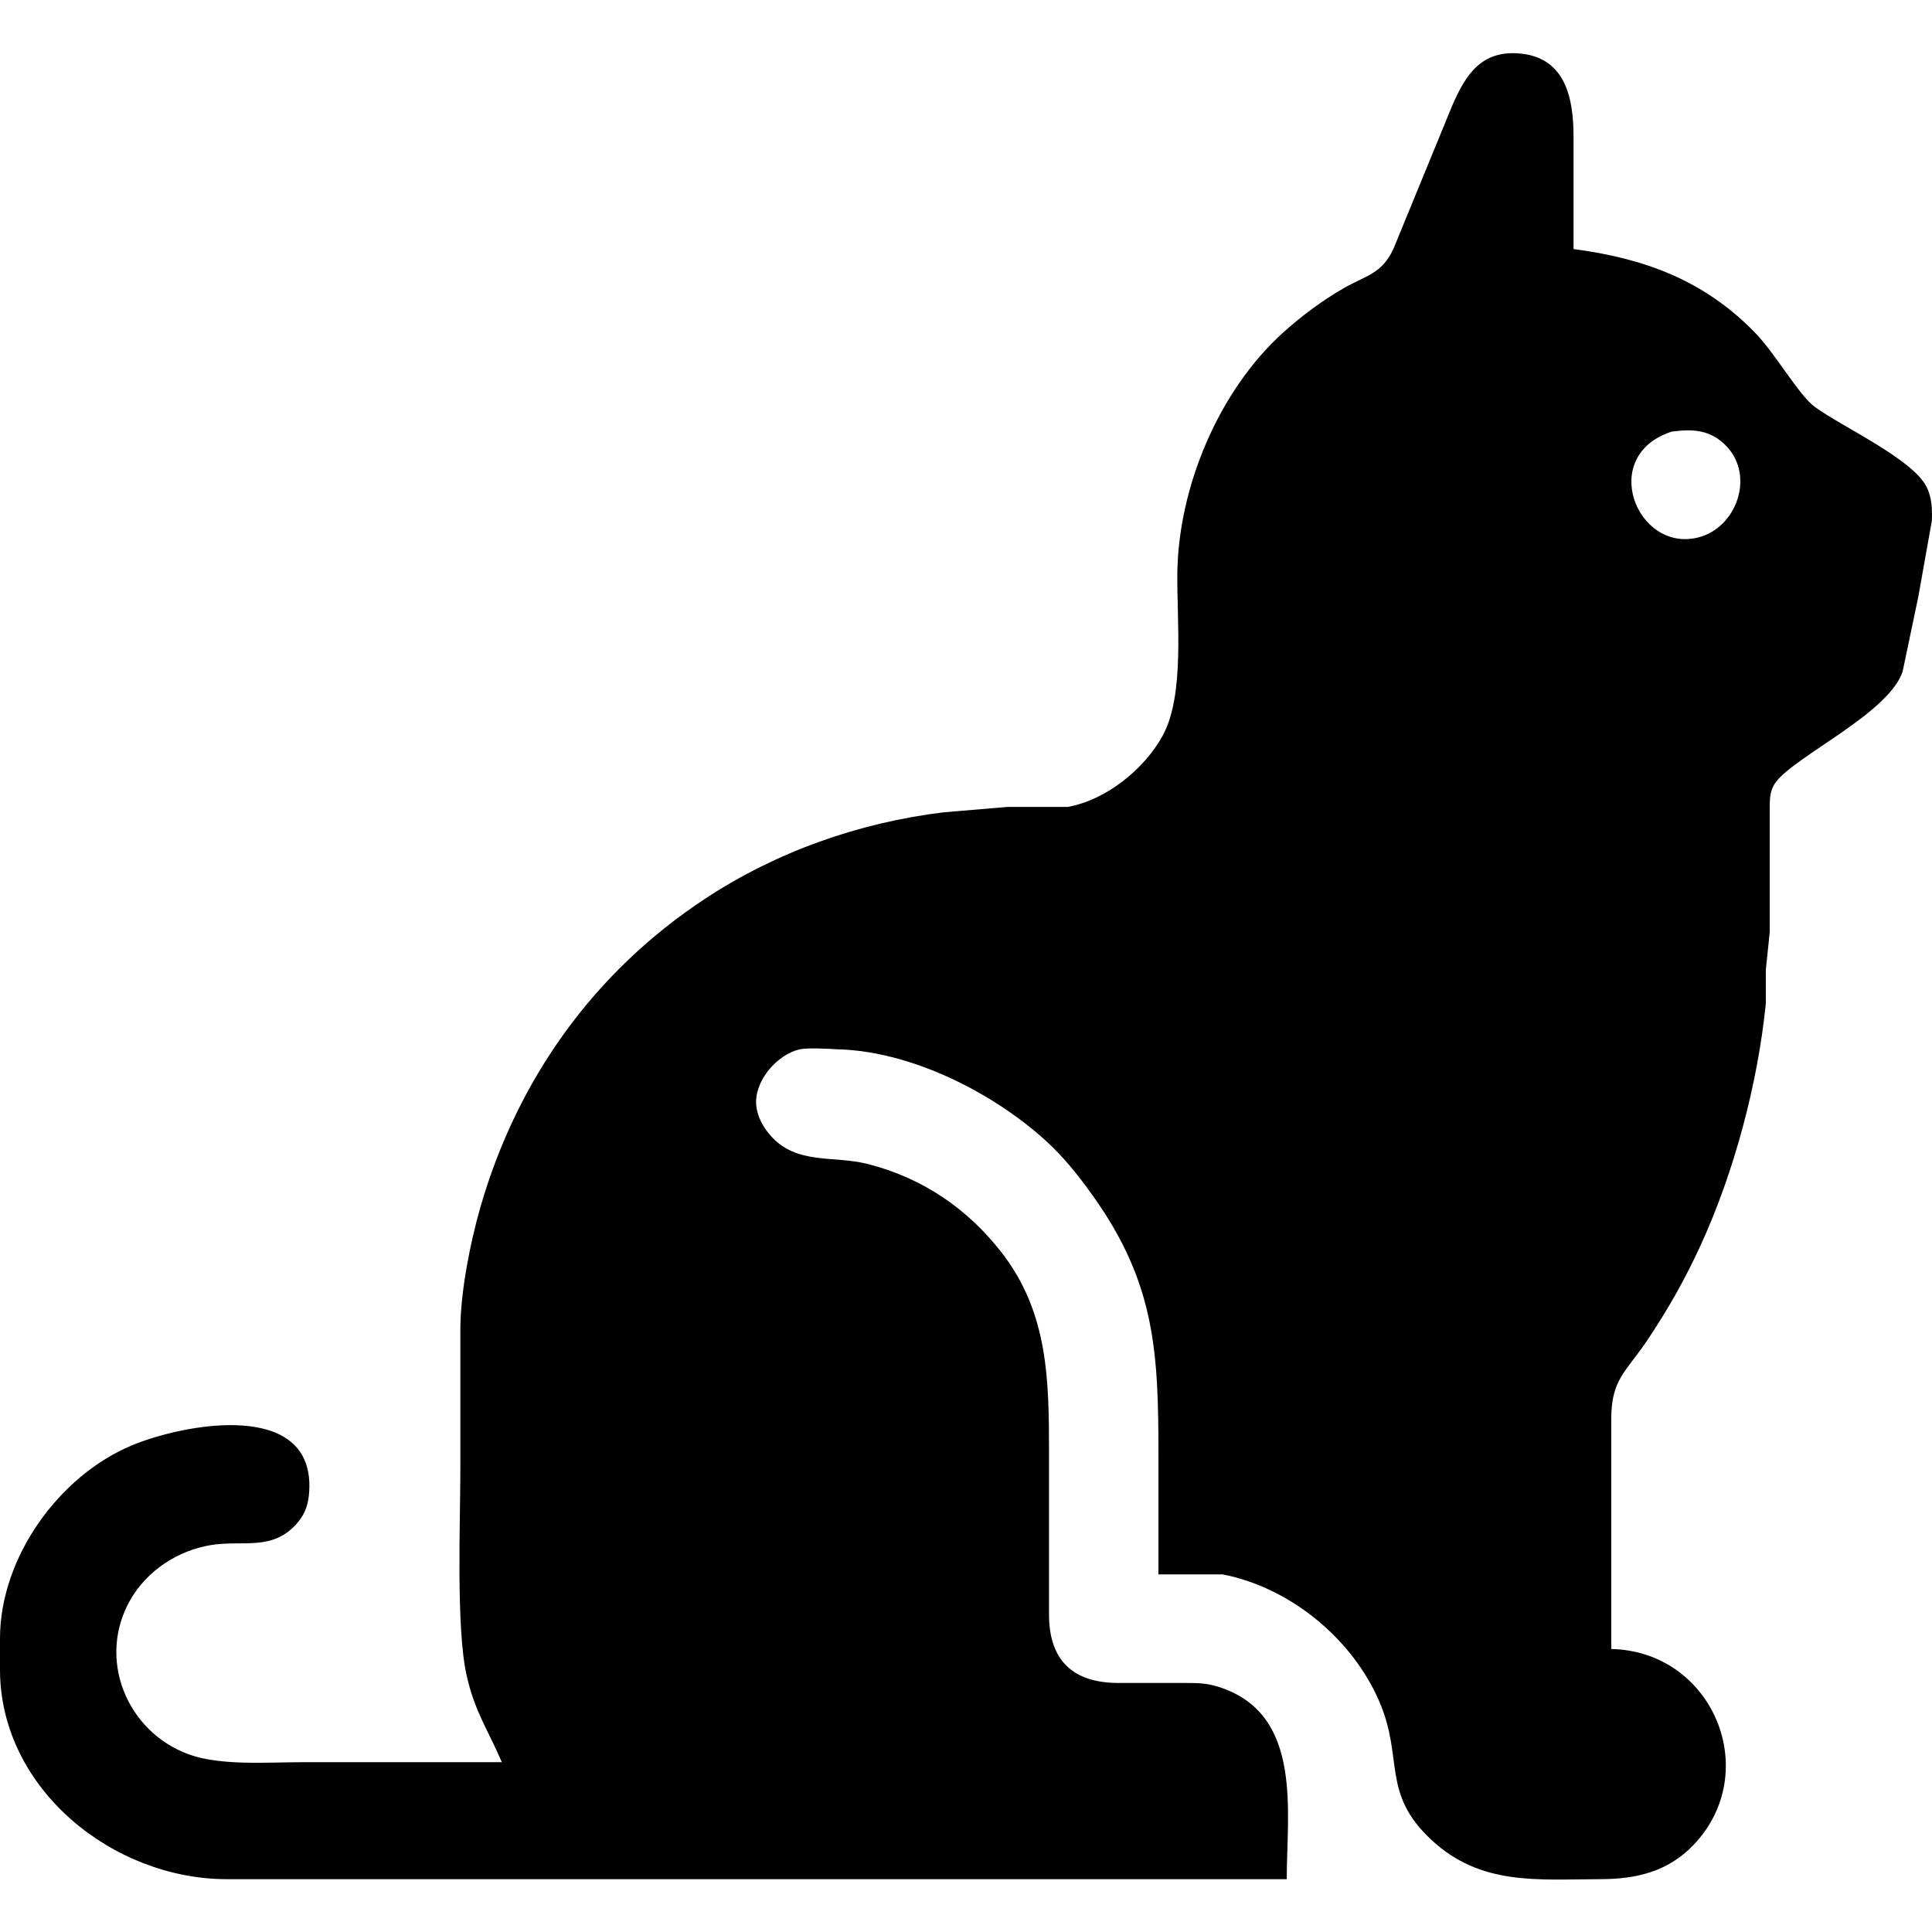 <?xml version="1.0" encoding="UTF-8" standalone="no"?>
<!DOCTYPE svg PUBLIC "-//W3C//DTD SVG 20010904//EN"
              "http://www.w3.org/TR/2001/REC-SVG-20010904/DTD/svg10.dtd">

<svg xmlns="http://www.w3.org/2000/svg"
     width="300px" height="300px"
     viewBox="0 0 512 512">
  <path id="svg-katze"
        fill="black" stroke="none" stroke-width="0"
        d="M 123.66,444.00
           C 120.82,431.30 122.00,403.33 122.00,389.00
             122.00,389.00 122.00,352.00 122.00,352.00
             122.05,342.34 124.61,329.32 127.29,320.00
             137.02,286.13 157.40,257.52 187.00,238.08
             205.84,225.70 227.66,218.00 250.00,215.28
             250.00,215.28 267.00,213.84 267.00,213.84
             267.00,213.84 283.00,213.84 283.00,213.84
             293.17,211.98 303.20,203.88 308.10,195.00
             314.02,184.26 311.86,164.47 312.00,152.00
             312.27,129.10 322.96,103.58 340.00,88.17
             344.78,83.84 350.41,79.65 356.00,76.43
             362.09,72.92 366.10,72.69 369.26,65.98
             369.26,65.98 384.85,28.00 384.85,28.00
             388.44,19.71 392.66,13.16 403.00,14.20
             414.93,15.39 416.98,26.17 417.00,36.00
             417.00,36.00 417.00,66.00 417.00,66.00
             435.73,68.48 451.42,74.18 464.96,88.01
             470.60,93.78 476.69,104.76 481.04,107.91
             488.38,113.21 506.80,121.61 510.55,129.00
             511.97,131.82 512.08,134.91 511.96,138.00
             511.96,138.00 508.40,158.00 508.40,158.00
             508.40,158.00 504.21,178.00 504.21,178.00
             500.47,189.09 475.72,200.36 470.60,207.30
             468.83,209.70 469.02,212.18 469.00,215.00
             469.00,215.00 469.00,247.00 469.00,247.00
             469.00,247.00 467.96,257.00 467.96,257.00
             467.96,257.00 467.96,266.00 467.96,266.00
             465.81,287.22 459.58,310.64 450.69,330.00
             446.50,339.12 442.23,346.65 436.67,355.00
             430.91,363.63 427.02,365.41 427.00,376.00
             427.00,376.00 427.00,437.00 427.00,437.00
             453.90,437.59 467.29,469.53 448.82,488.91
             441.98,496.08 433.51,497.99 424.00,498.00
             407.55,498.03 392.42,499.81 379.29,487.54
             366.00,475.12 372.05,466.13 365.57,451.00
             358.44,434.34 341.95,420.70 324.00,417.23
             324.00,417.23 307.00,417.23 307.00,417.23
             307.00,417.23 307.00,386.00 307.00,386.00
             307.00,358.72 306.30,340.29 289.70,317.00
             285.86,311.61 281.93,306.63 277.00,302.17
             262.87,289.39 241.34,278.56 222.00,278.08
             219.47,277.94 214.16,277.62 211.91,278.08
             205.82,279.53 199.79,286.55 200.42,293.00
             200.71,295.97 202.28,298.76 204.22,300.96
             211.15,308.79 220.87,306.14 230.00,308.48
             244.44,312.17 256.36,320.23 265.49,332.00
             277.85,347.94 278.00,365.93 278.00,385.00
             278.00,385.00 278.00,428.00 278.00,428.00
             278.06,439.83 284.12,445.85 296.00,446.00
             296.00,446.00 314.00,446.00 314.00,446.00
             317.92,446.02 320.21,446.03 324.00,447.39
             345.24,454.98 341.00,480.24 341.00,498.00
             341.00,498.00 60.00,498.00 60.00,498.00
             30.09,497.95 0.37,474.34 0.00,443.00
             0.00,443.00 0.00,434.00 0.00,434.00
             0.10,412.77 15.55,391.11 35.00,383.02
             48.88,377.24 83.22,370.82 81.96,395.00
             81.77,398.50 80.99,401.14 78.61,403.81
             72.11,411.12 64.30,408.10 56.00,409.44
             47.18,410.86 39.00,416.18 34.53,424.00
             25.67,439.50 33.46,458.84 50.00,464.91
             58.43,468.00 70.85,467.00 80.00,467.00
             80.00,467.00 133.00,467.00 133.00,467.00
             129.27,458.34 125.82,453.62 123.66,444.00 Z
           M 450.00,142.44
           C 460.22,139.88 465.03,126.22 457.61,118.33
             453.42,113.87 448.66,113.62 443.00,114.39
             423.48,120.71 433.72,146.51 450.00,142.44 Z" />
</svg>
